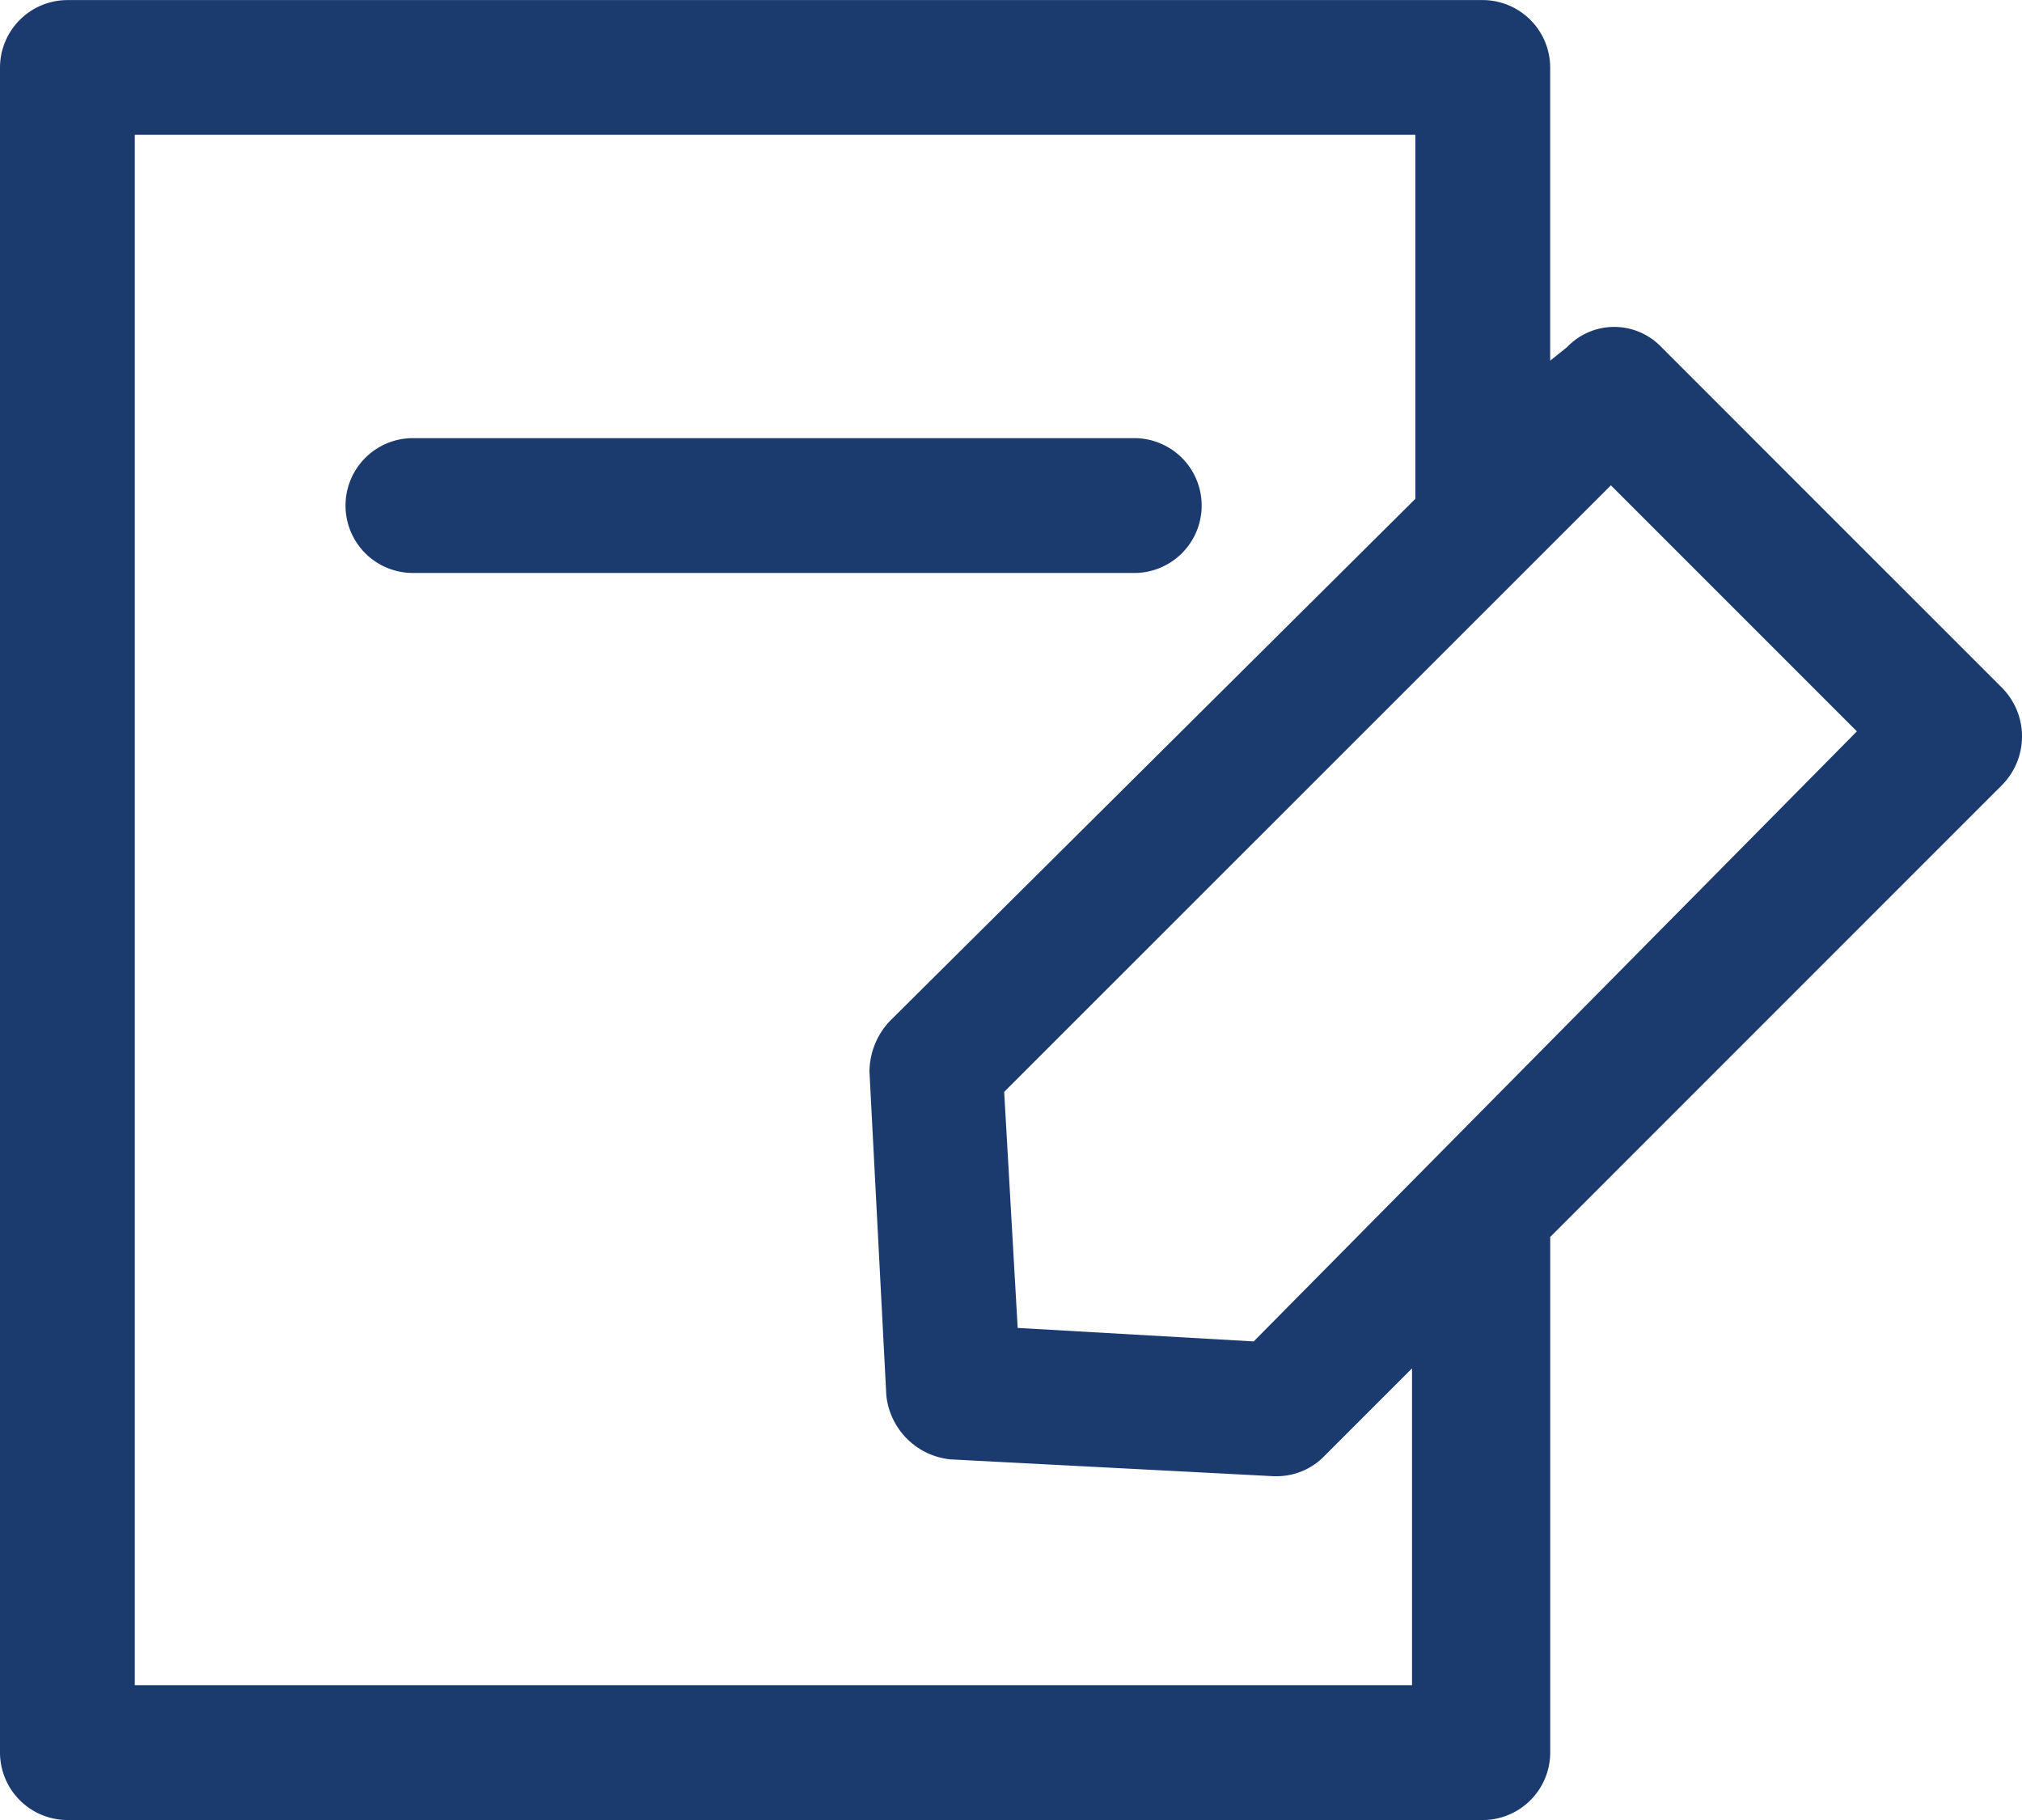 <svg xmlns="http://www.w3.org/2000/svg" width="54.83" height="49.347"><g data-name="Group 1225"><g data-name="Group 1224"><path fill="#1b3b6f" d="m54.282 18.642-9.23-9.23a1.767 1.767 0 0 0-2.559 0l-.457.366V1.83A1.833 1.833 0 0 0 40.208.002H1.828A1.833 1.833 0 0 0 0 1.83v45.69a1.833 1.833 0 0 0 1.828 1.828h38.381a1.833 1.833 0 0 0 1.828-1.828V33.538l12.245-12.246a1.875 1.875 0 0 0 0-2.65m-15.9 27.05H3.655V3.655h34.726v9.869L24.125 27.689a2.02 2.02 0 0 0-.548 1.371l.457 8.773a1.946 1.946 0 0 0 1.736 1.736l8.773.457h.091a1.8 1.8 0 0 0 1.279-.548l2.376-2.376v8.59Zm-4.386-9.321-6.4-.366-.366-6.4 16.452-16.446 6.671 6.671ZM30.8 15.535H11.24a1.828 1.828 0 1 1 0-3.655H30.8a1.828 1.828 0 0 1 0 3.655" data-name="Path 2502"/></g></g></svg>
